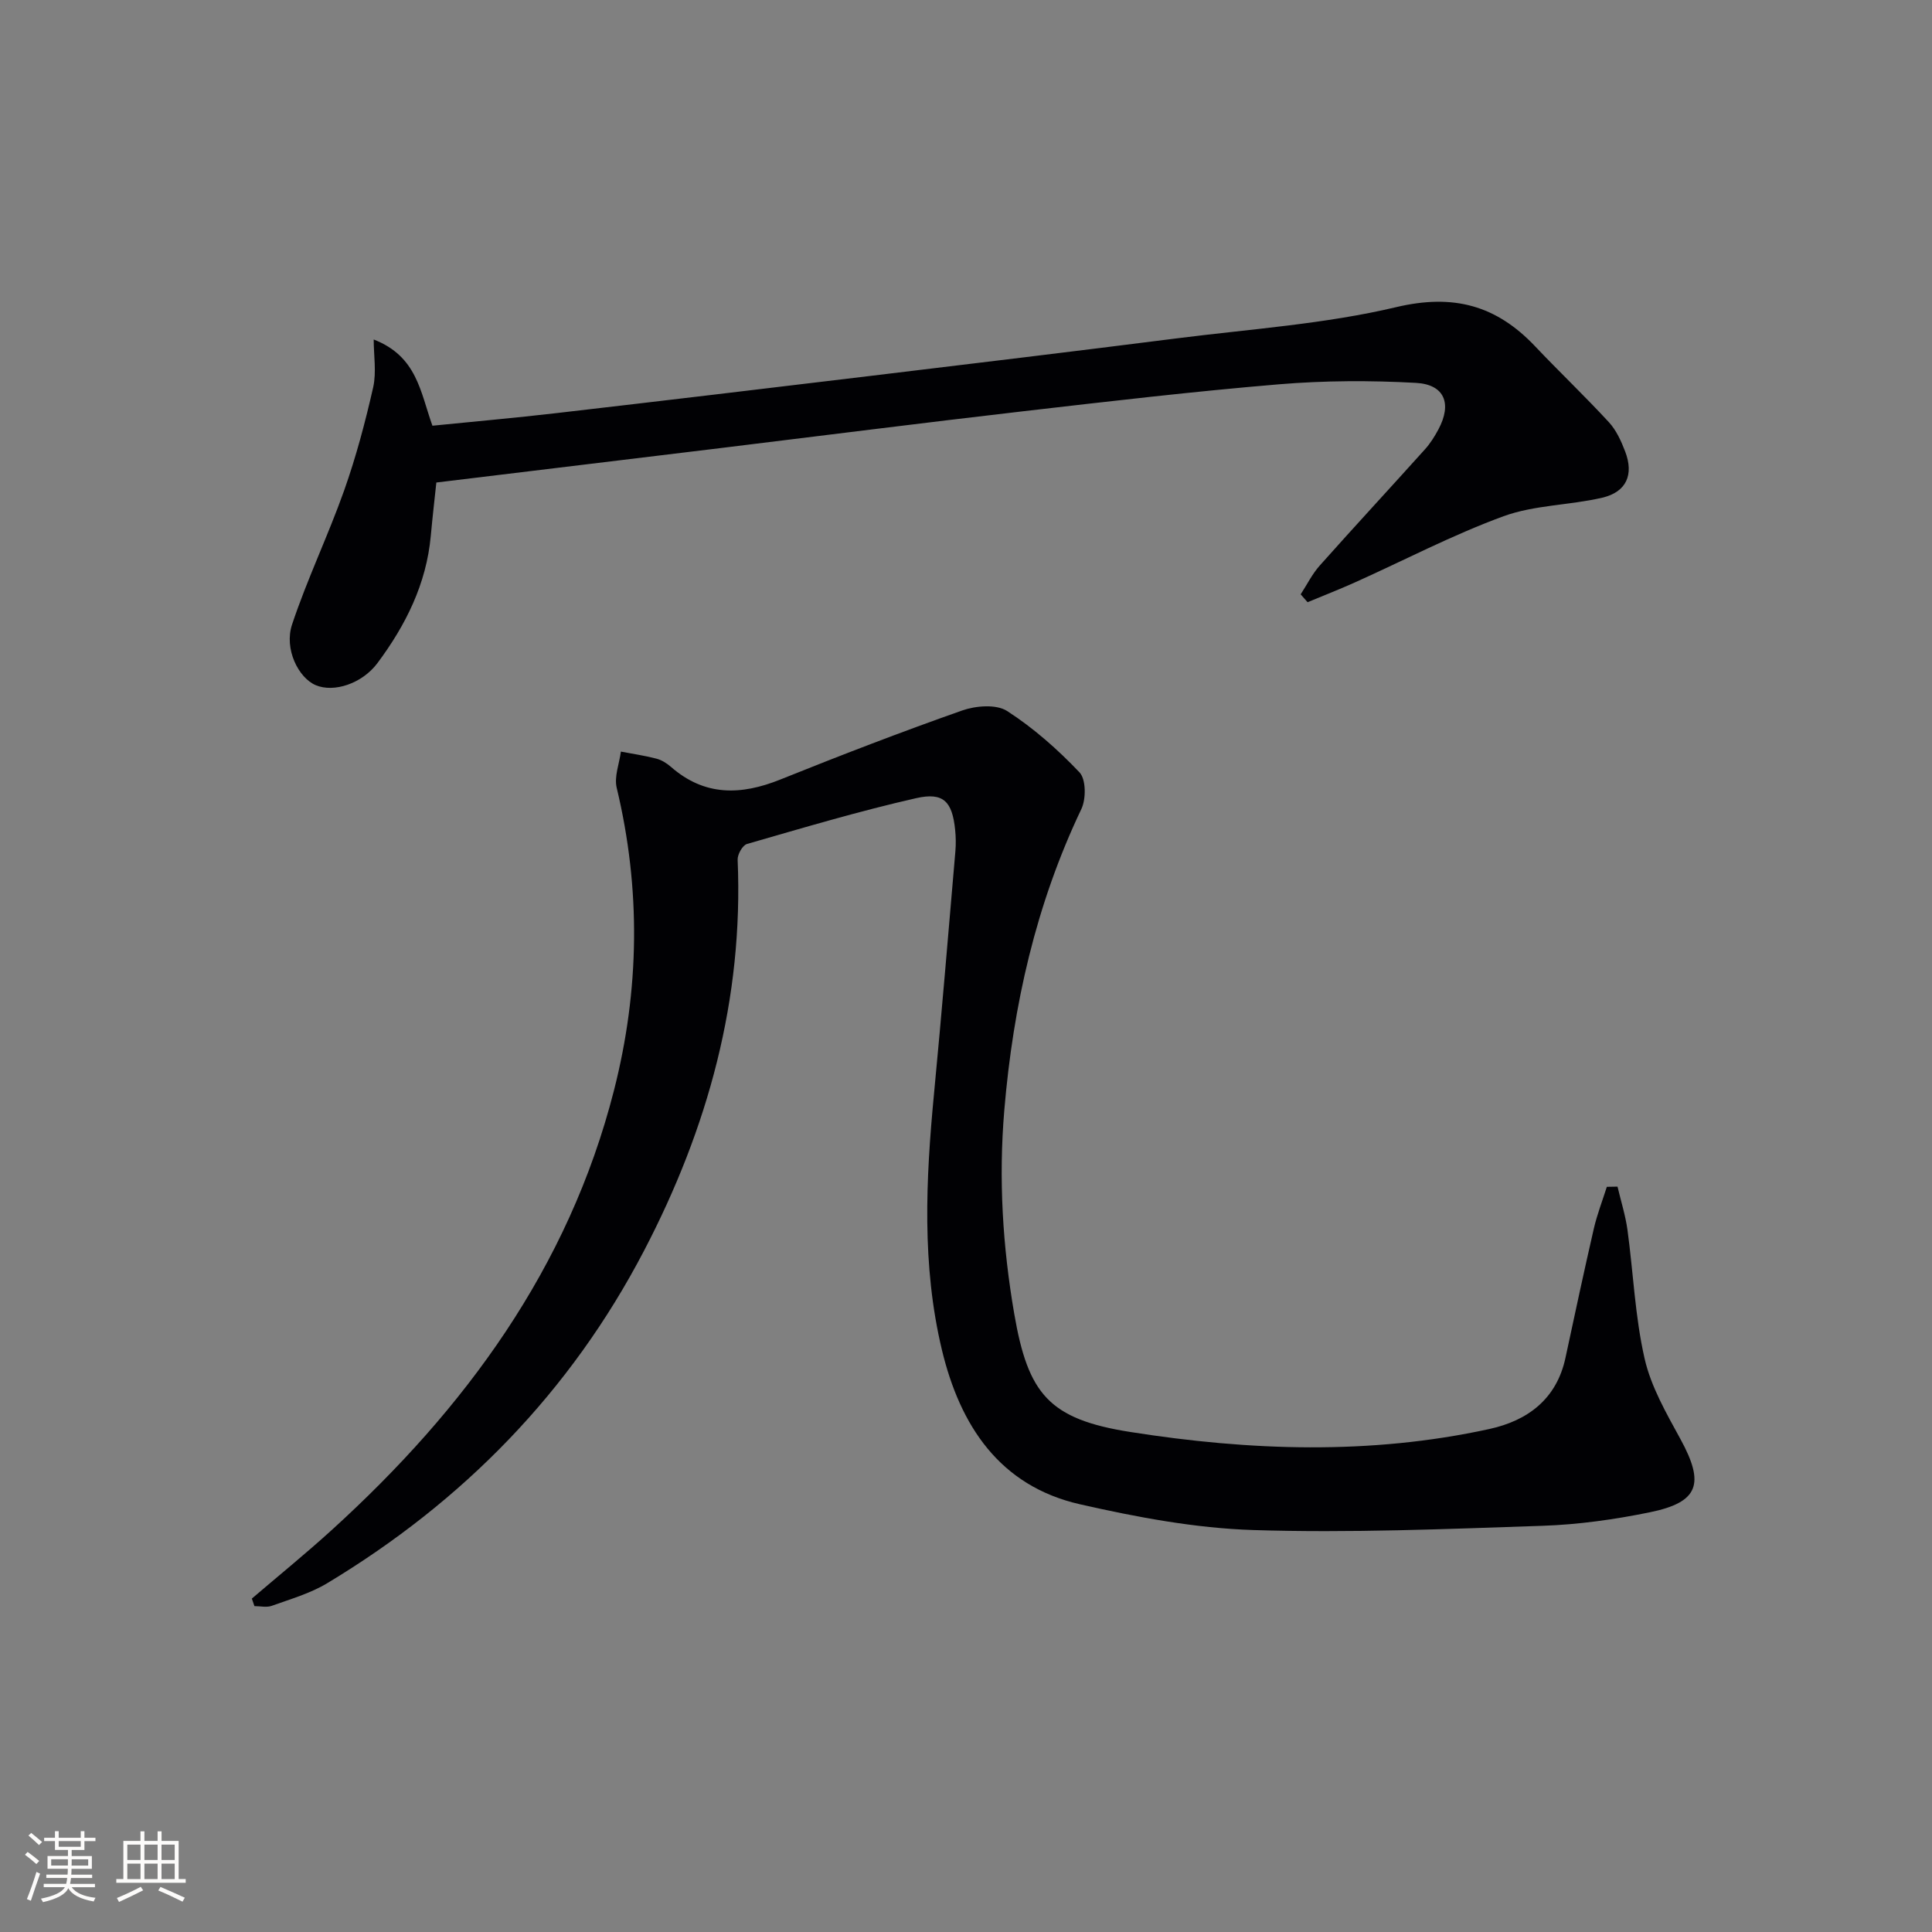 <svg enable-background="new 0 0 400 400" viewBox="0 0 400 400" xmlns="http://www.w3.org/2000/svg"><rect x="0" y="0" width="400" height="400" fill="#808080" stroke="none"/><path d="m52.14 330.97c5.53-4.73 11.18-9.32 16.56-14.21 27.6-25.09 49.03-54.23 58.41-90.98 5.31-20.8 5.6-41.71.57-62.68-.55-2.3.54-4.99.87-7.49 2.46.47 4.94.83 7.35 1.46 1.09.28 2.16.96 3.02 1.71 6.96 6.08 14.46 5.9 22.62 2.62 12.46-5.01 25-9.84 37.66-14.3 2.82-.99 7.05-1.34 9.3.1 5.48 3.53 10.5 7.97 15 12.71 1.36 1.43 1.38 5.51.38 7.6-9.42 19.77-14.12 40.63-15.95 62.35-1.2 14.2-.35 28.19 2.06 42.16 2.86 16.6 7.18 21.81 24.05 24.46 24.72 3.89 49.63 4.78 74.32-.62 7.9-1.73 13.93-6.17 15.76-14.77 1.91-8.91 3.82-17.82 5.86-26.7.68-2.94 1.78-5.78 2.7-8.67.74-.01 1.47-.03 2.21-.04.7 2.98 1.64 5.93 2.06 8.95 1.21 8.88 1.56 17.93 3.54 26.62 1.32 5.84 4.51 11.35 7.43 16.7 5.06 9.25 3.83 13.08-6.38 15.16-7.29 1.49-14.76 2.54-22.18 2.79-19.95.67-39.94 1.51-59.87.88-12.01-.38-24.1-2.66-35.87-5.33-16.72-3.79-24.87-16.38-28.61-31.98-4.19-17.5-3.33-35.29-1.63-53.06 1.6-16.7 2.98-33.42 4.42-50.14.13-1.49.1-3.01-.05-4.49-.6-5.79-2.38-7.82-8.06-6.53-11.79 2.67-23.41 6.14-35.04 9.49-.91.26-1.98 2.16-1.93 3.26 1.23 28.83-6.15 55.59-19.37 80.93-15.25 29.24-37.47 51.92-65.61 68.86-3.5 2.11-7.59 3.28-11.48 4.68-1.06.38-2.38.06-3.58.06-.18-.53-.36-1.04-.54-1.56z" fill="#010104"/><path d="m77.37 70.29c9 3.49 9.65 10.88 12.16 17.85 8.46-.85 17.04-1.61 25.59-2.6 21.62-2.5 43.22-5.08 64.83-7.68 21.27-2.56 42.55-5.12 63.8-7.82 15.15-1.92 30.53-2.95 45.32-6.45 11.9-2.82 20.74-.35 28.75 8.1 5.03 5.31 10.33 10.35 15.28 15.72 1.53 1.66 2.55 3.91 3.37 6.06 1.84 4.79.28 8.39-4.73 9.57-6.76 1.58-14.03 1.5-20.45 3.84-10.54 3.86-20.56 9.12-30.83 13.73-3.21 1.44-6.49 2.72-9.74 4.07-.48-.54-.96-1.09-1.43-1.63 1.31-2 2.38-4.21 3.96-5.97 7.19-8.08 14.54-16.01 21.77-24.05 1.1-1.22 2.01-2.67 2.79-4.13 2.84-5.31 1.3-9.3-4.65-9.63-9.4-.52-18.92-.49-28.3.29-17.71 1.48-35.38 3.55-53.04 5.59-20.95 2.42-41.87 5.09-62.8 7.64-19.43 2.36-38.87 4.71-58.68 7.11-.34 3.2-.79 7.11-1.15 11.04-.91 9.95-5.19 18.49-11.03 26.33-3.18 4.27-9.04 6.19-12.81 4.58-3.56-1.52-6.57-7.49-4.88-12.56 3.13-9.4 7.46-18.39 10.78-27.74 2.47-6.97 4.38-14.17 6.02-21.39.69-3.14.1-6.58.1-9.87z" fill="#010104"/><g fill="#fcfbfa"><path d="m5.17 384 .55-.58c.85.61 1.65 1.24 2.4 1.87l-.59.64c-.83-.73-1.62-1.38-2.36-1.93m1.22 9.53-.82-.34c.71-1.76 1.37-3.64 1.98-5.63.24.13.5.25.76.36-.6 1.67-1.24 3.54-1.92 5.61m-.5-13.5.57-.54c.56.44 1.31 1.06 2.26 1.87l-.64.64c-.68-.66-1.41-1.32-2.19-1.97m3.25.46h2.24v-1.36h.77v1.36h4.57v-1.36h.76v1.36h2.28v.69h-2.28v1.84h-2.64v1.26h4.18v2.64h-4.21c0 .45-.02.86-.05 1.21h4.32v.69h-4.38c-.04.34-.1.75-.19 1.22h5.15v.69h-4.82c.87 1.19 2.51 1.92 4.93 2.19-.17.31-.3.57-.37.76-2.77-.49-4.52-1.41-5.26-2.76-.56 1.26-2.3 2.23-5.24 2.9-.12-.25-.26-.48-.43-.72 2.73-.55 4.38-1.34 4.96-2.38h-4.38v-.69h4.65c.1-.38.17-.79.21-1.22h-4.32v-.69h4.4c.03-.34.05-.75.05-1.21h-4.2v-2.64h4.23v-1.26h-2.69v-1.84h-2.24zm1.46 4.46v1.29h3.45c.01-.4.02-.57.01-.53v-.32-.45h-3.46zm1.55-2.59h4.57v-1.19h-4.57zm6.11 2.59h-3.42v.77c-.01.19-.01.37-.02.53h3.44z"/><path d="m32.63 379.16h.82v1.98h3.54v7.89h1.46v.78h-14.37v-.78h1.46v-7.89h3.54v-1.98h.82v1.98h2.73zm-3.49 11.48.5.73c-1.61.82-3.28 1.63-5 2.41-.13-.27-.28-.55-.44-.82 1.75-.72 3.4-1.49 4.94-2.32m-2.78-5.55h2.73v-3.18h-2.73zm0 3.95h2.73v-3.2h-2.73zm3.54-3.95h2.73v-3.18h-2.73zm0 3.95h2.73v-3.2h-2.73zm7.89 4.68c-1.84-.92-3.51-1.7-5.02-2.32l.45-.73c1.89.8 3.57 1.55 5.04 2.23zm-1.62-11.81h-2.73v3.18h2.73zm-2.73 7.13h2.73v-3.2h-2.73z"/></g></svg>
